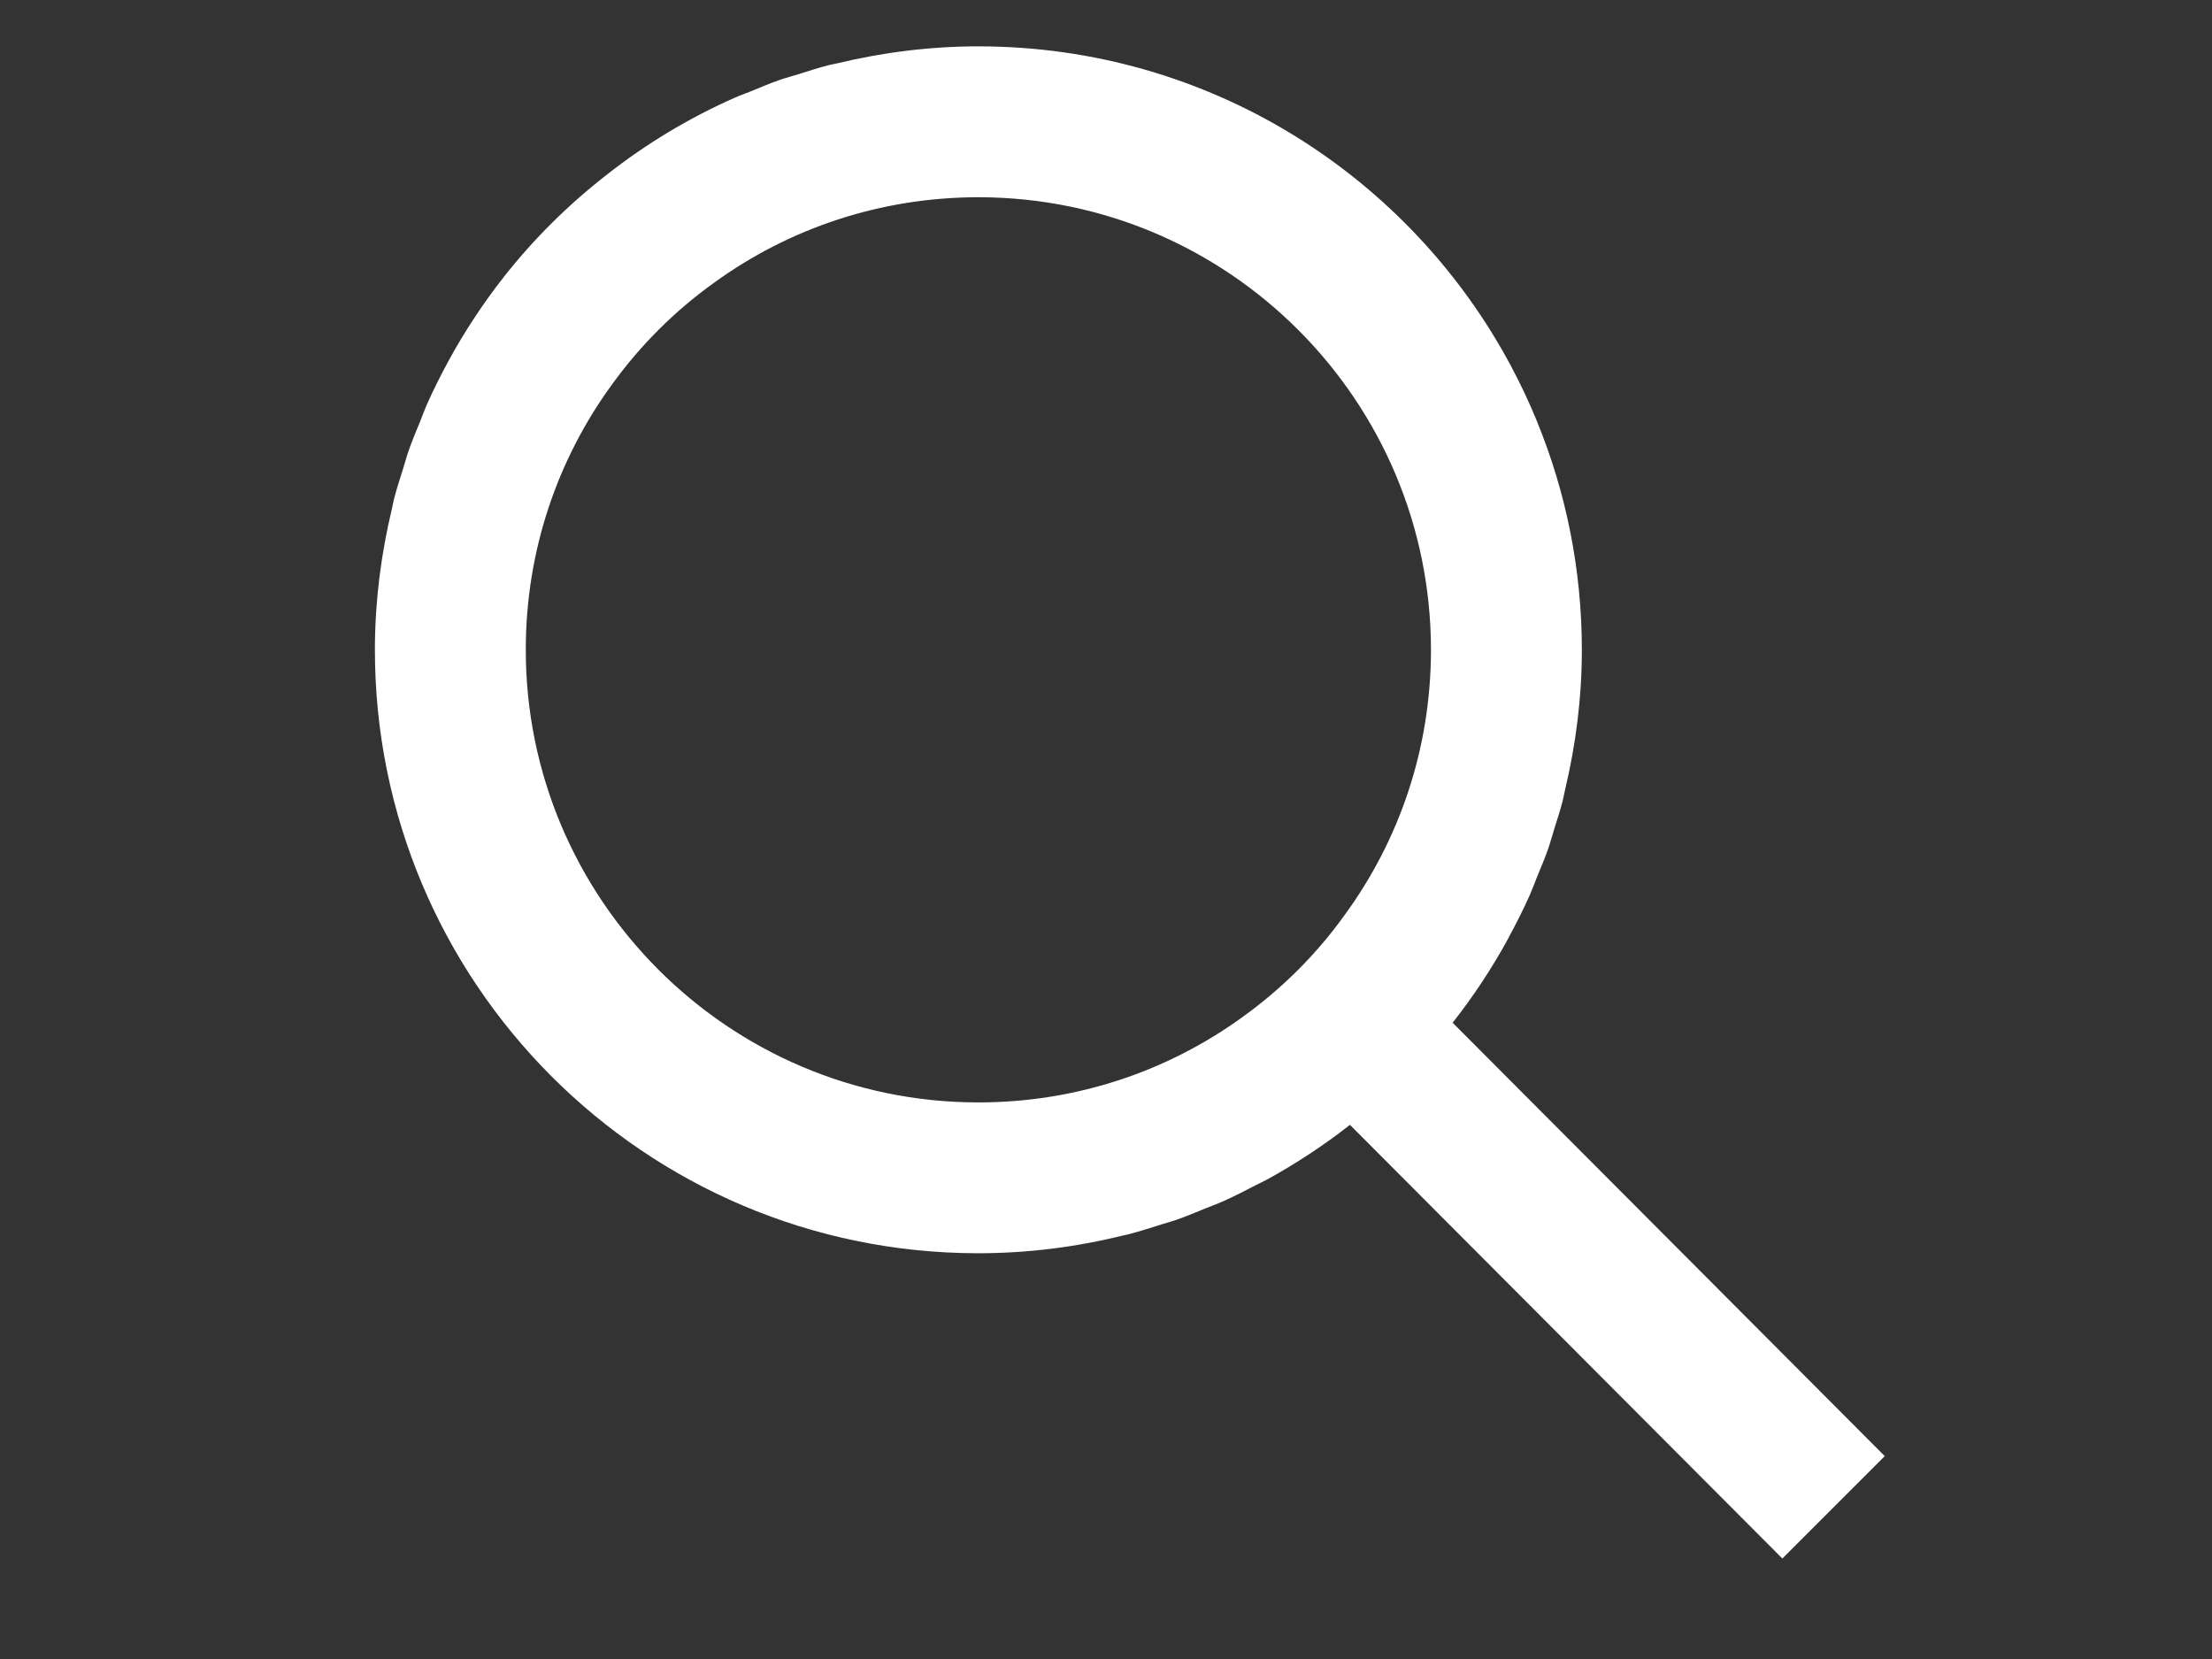 <?xml version="1.0" encoding="UTF-8"?>
<svg id="_レイヤー_2" data-name=" レイヤー 2" xmlns="http://www.w3.org/2000/svg" width="38.276" height="28.707" viewBox="0 0 38.276 28.707">
  <rect x="0" y="0" width="38.276" height="28.707" fill="#333333" stroke="none"/>
  <defs>
    <style>
      .cls-1 {
        fill: #fff;
      }
    </style>
  </defs>
  <path class="cls-1" d="M32.614,25.197l-7.478-7.5c.359-.455,.679-.941,.959-1.452,.009-.016,.016-.033,.025-.05,.125-.23,.243-.465,.35-.705,.047-.106,.086-.215,.129-.322,.064-.157,.131-.311,.187-.472,.04-.114,.071-.231,.107-.347,.05-.162,.104-.322,.146-.487,.018-.069,.029-.14,.046-.21,.182-.769,.286-1.568,.287-2.392,.002-1.402-.274-2.74-.774-3.962-.006-.014-.011-.029-.017-.043-.057-.139-.118-.276-.181-.411-.009-.018-.016-.037-.025-.055-.066-.14-.136-.277-.208-.414-.006-.012-.012-.025-.019-.037-1.754-3.289-5.215-5.53-9.204-5.536-.849-.001-1.672,.105-2.462,.295-.048,.012-.098,.019-.146,.031-.175,.045-.345,.101-.516,.155-.105,.033-.212,.06-.317,.096-.173,.06-.34,.131-.508,.2-.095,.039-.192,.072-.286,.114-.794,.352-1.535,.799-2.209,1.33-.66,.513-1.259,1.105-1.778,1.764-.359,.456-.68,.944-.96,1.456-.003,.005-.005,.01-.008,.015-.131,.242-.255,.488-.367,.741-.042,.094-.075,.191-.114,.286-.069,.169-.141,.337-.201,.51-.036,.103-.063,.208-.096,.312-.055,.173-.111,.345-.157,.522-.015,.06-.025,.121-.039,.181-.186,.777-.291,1.585-.293,2.419-.008,5.768,4.663,10.449,10.427,10.457,.87,.001,1.713-.108,2.521-.308,.026-.007,.054-.01,.08-.017,.195-.05,.385-.111,.576-.172,.086-.027,.173-.049,.258-.079,.174-.06,.343-.132,.512-.201,.096-.039,.193-.073,.288-.115,.199-.089,.393-.188,.586-.289,.059-.031,.12-.057,.179-.089,.508-.278,.992-.596,1.445-.952l7.482,7.504,1.774-1.773v-0Zm-7.853-13.941c-.002,1.708-.552,3.286-1.489,4.571-.49,.684-1.088,1.281-1.774,1.773-1.288,.934-2.872,1.479-4.58,1.476-4.319-.006-7.826-3.524-7.82-7.843,.002-1.708,.552-3.291,1.489-4.576,.49-.68,1.092-1.281,1.774-1.768,1.288-.934,2.872-1.478,4.58-1.476,4.319,.006,7.826,3.524,7.82,7.843h0Z"/>
</svg>